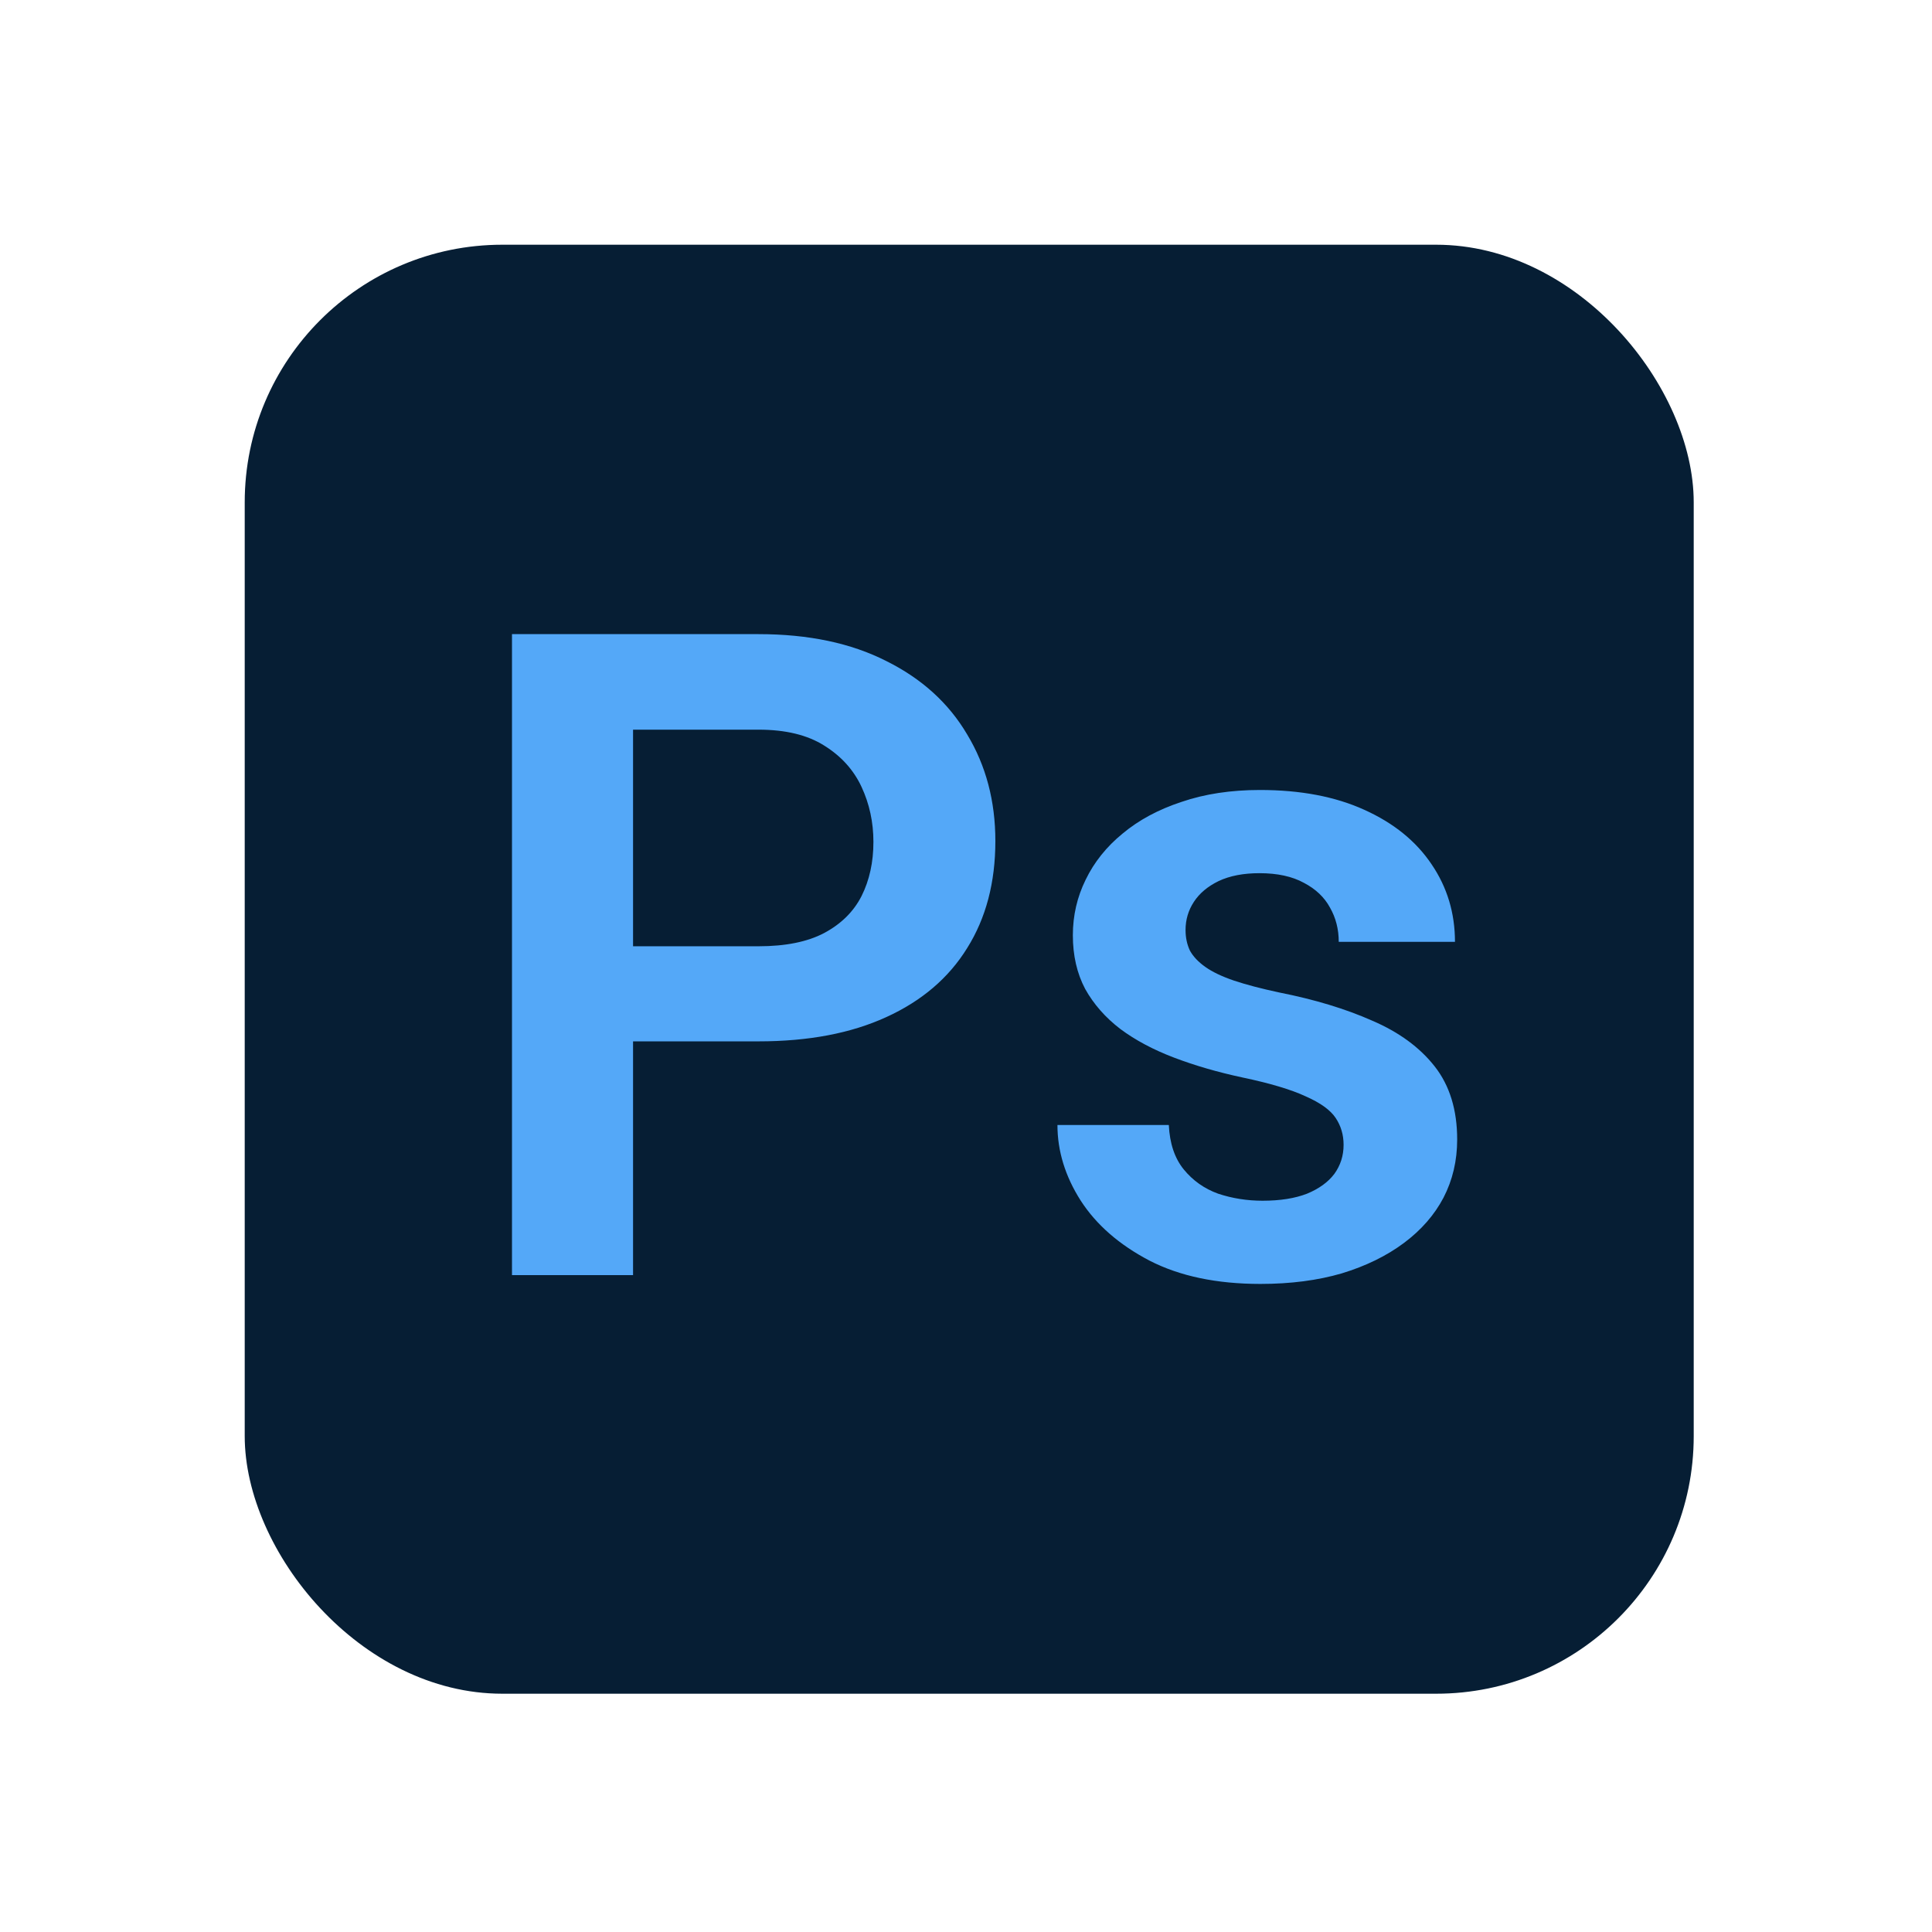 <svg width="150" height="150" viewBox="0 0 150 150" fill="none" xmlns="http://www.w3.org/2000/svg">
<rect x="19" y="19" width="112.5" height="112.5" rx="20" fill="#061E34"/>
<path d="M58.892 80.851H46.074V73.468H58.892C60.988 73.468 62.685 73.126 63.984 72.442C65.306 71.736 66.274 70.779 66.89 69.571C67.505 68.341 67.812 66.939 67.812 65.367C67.812 63.84 67.505 62.416 66.89 61.095C66.274 59.773 65.306 58.702 63.984 57.882C62.685 57.062 60.988 56.651 58.892 56.651H49.15V99H39.751V49.234H58.892C62.765 49.234 66.069 49.929 68.804 51.319C71.561 52.687 73.657 54.589 75.093 57.027C76.551 59.443 77.28 62.2 77.28 65.299C77.28 68.512 76.551 71.28 75.093 73.605C73.657 75.929 71.561 77.717 68.804 78.971C66.069 80.224 62.765 80.851 58.892 80.851ZM104.316 88.883C104.316 88.108 104.111 87.413 103.701 86.798C103.291 86.183 102.516 85.624 101.377 85.123C100.26 84.599 98.62 84.109 96.455 83.653C94.541 83.243 92.775 82.731 91.157 82.115C89.539 81.5 88.149 80.759 86.987 79.894C85.825 79.005 84.914 77.968 84.253 76.783C83.615 75.576 83.296 74.186 83.296 72.613C83.296 71.087 83.626 69.651 84.287 68.307C84.948 66.939 85.905 65.743 87.158 64.718C88.412 63.67 89.938 62.849 91.738 62.257C93.538 61.642 95.566 61.334 97.822 61.334C100.967 61.334 103.667 61.847 105.923 62.872C108.201 63.898 109.945 65.31 111.152 67.11C112.36 68.888 112.964 70.893 112.964 73.126H103.94C103.94 72.146 103.713 71.257 103.257 70.46C102.824 69.662 102.152 69.024 101.24 68.546C100.329 68.045 99.178 67.794 97.788 67.794C96.535 67.794 95.475 67.999 94.609 68.409C93.766 68.819 93.128 69.355 92.695 70.016C92.262 70.676 92.046 71.406 92.046 72.203C92.046 72.796 92.16 73.331 92.388 73.81C92.638 74.265 93.037 74.687 93.584 75.074C94.131 75.462 94.871 75.815 95.806 76.134C96.763 76.453 97.936 76.76 99.326 77.057C102.083 77.603 104.487 78.333 106.538 79.244C108.612 80.133 110.229 81.318 111.392 82.799C112.554 84.28 113.135 86.171 113.135 88.473C113.135 90.113 112.782 91.617 112.075 92.984C111.369 94.329 110.343 95.502 108.999 96.505C107.655 97.507 106.048 98.294 104.18 98.863C102.311 99.41 100.203 99.684 97.856 99.684C94.461 99.684 91.59 99.08 89.243 97.872C86.896 96.642 85.119 95.092 83.911 93.224C82.704 91.332 82.1 89.373 82.1 87.345H90.747C90.815 88.78 91.203 89.931 91.909 90.797C92.616 91.663 93.504 92.289 94.575 92.677C95.669 93.041 96.82 93.224 98.027 93.224C99.394 93.224 100.545 93.041 101.479 92.677C102.414 92.289 103.12 91.777 103.599 91.139C104.077 90.478 104.316 89.726 104.316 88.883Z" fill="#54A8F8"/>
</svg>
